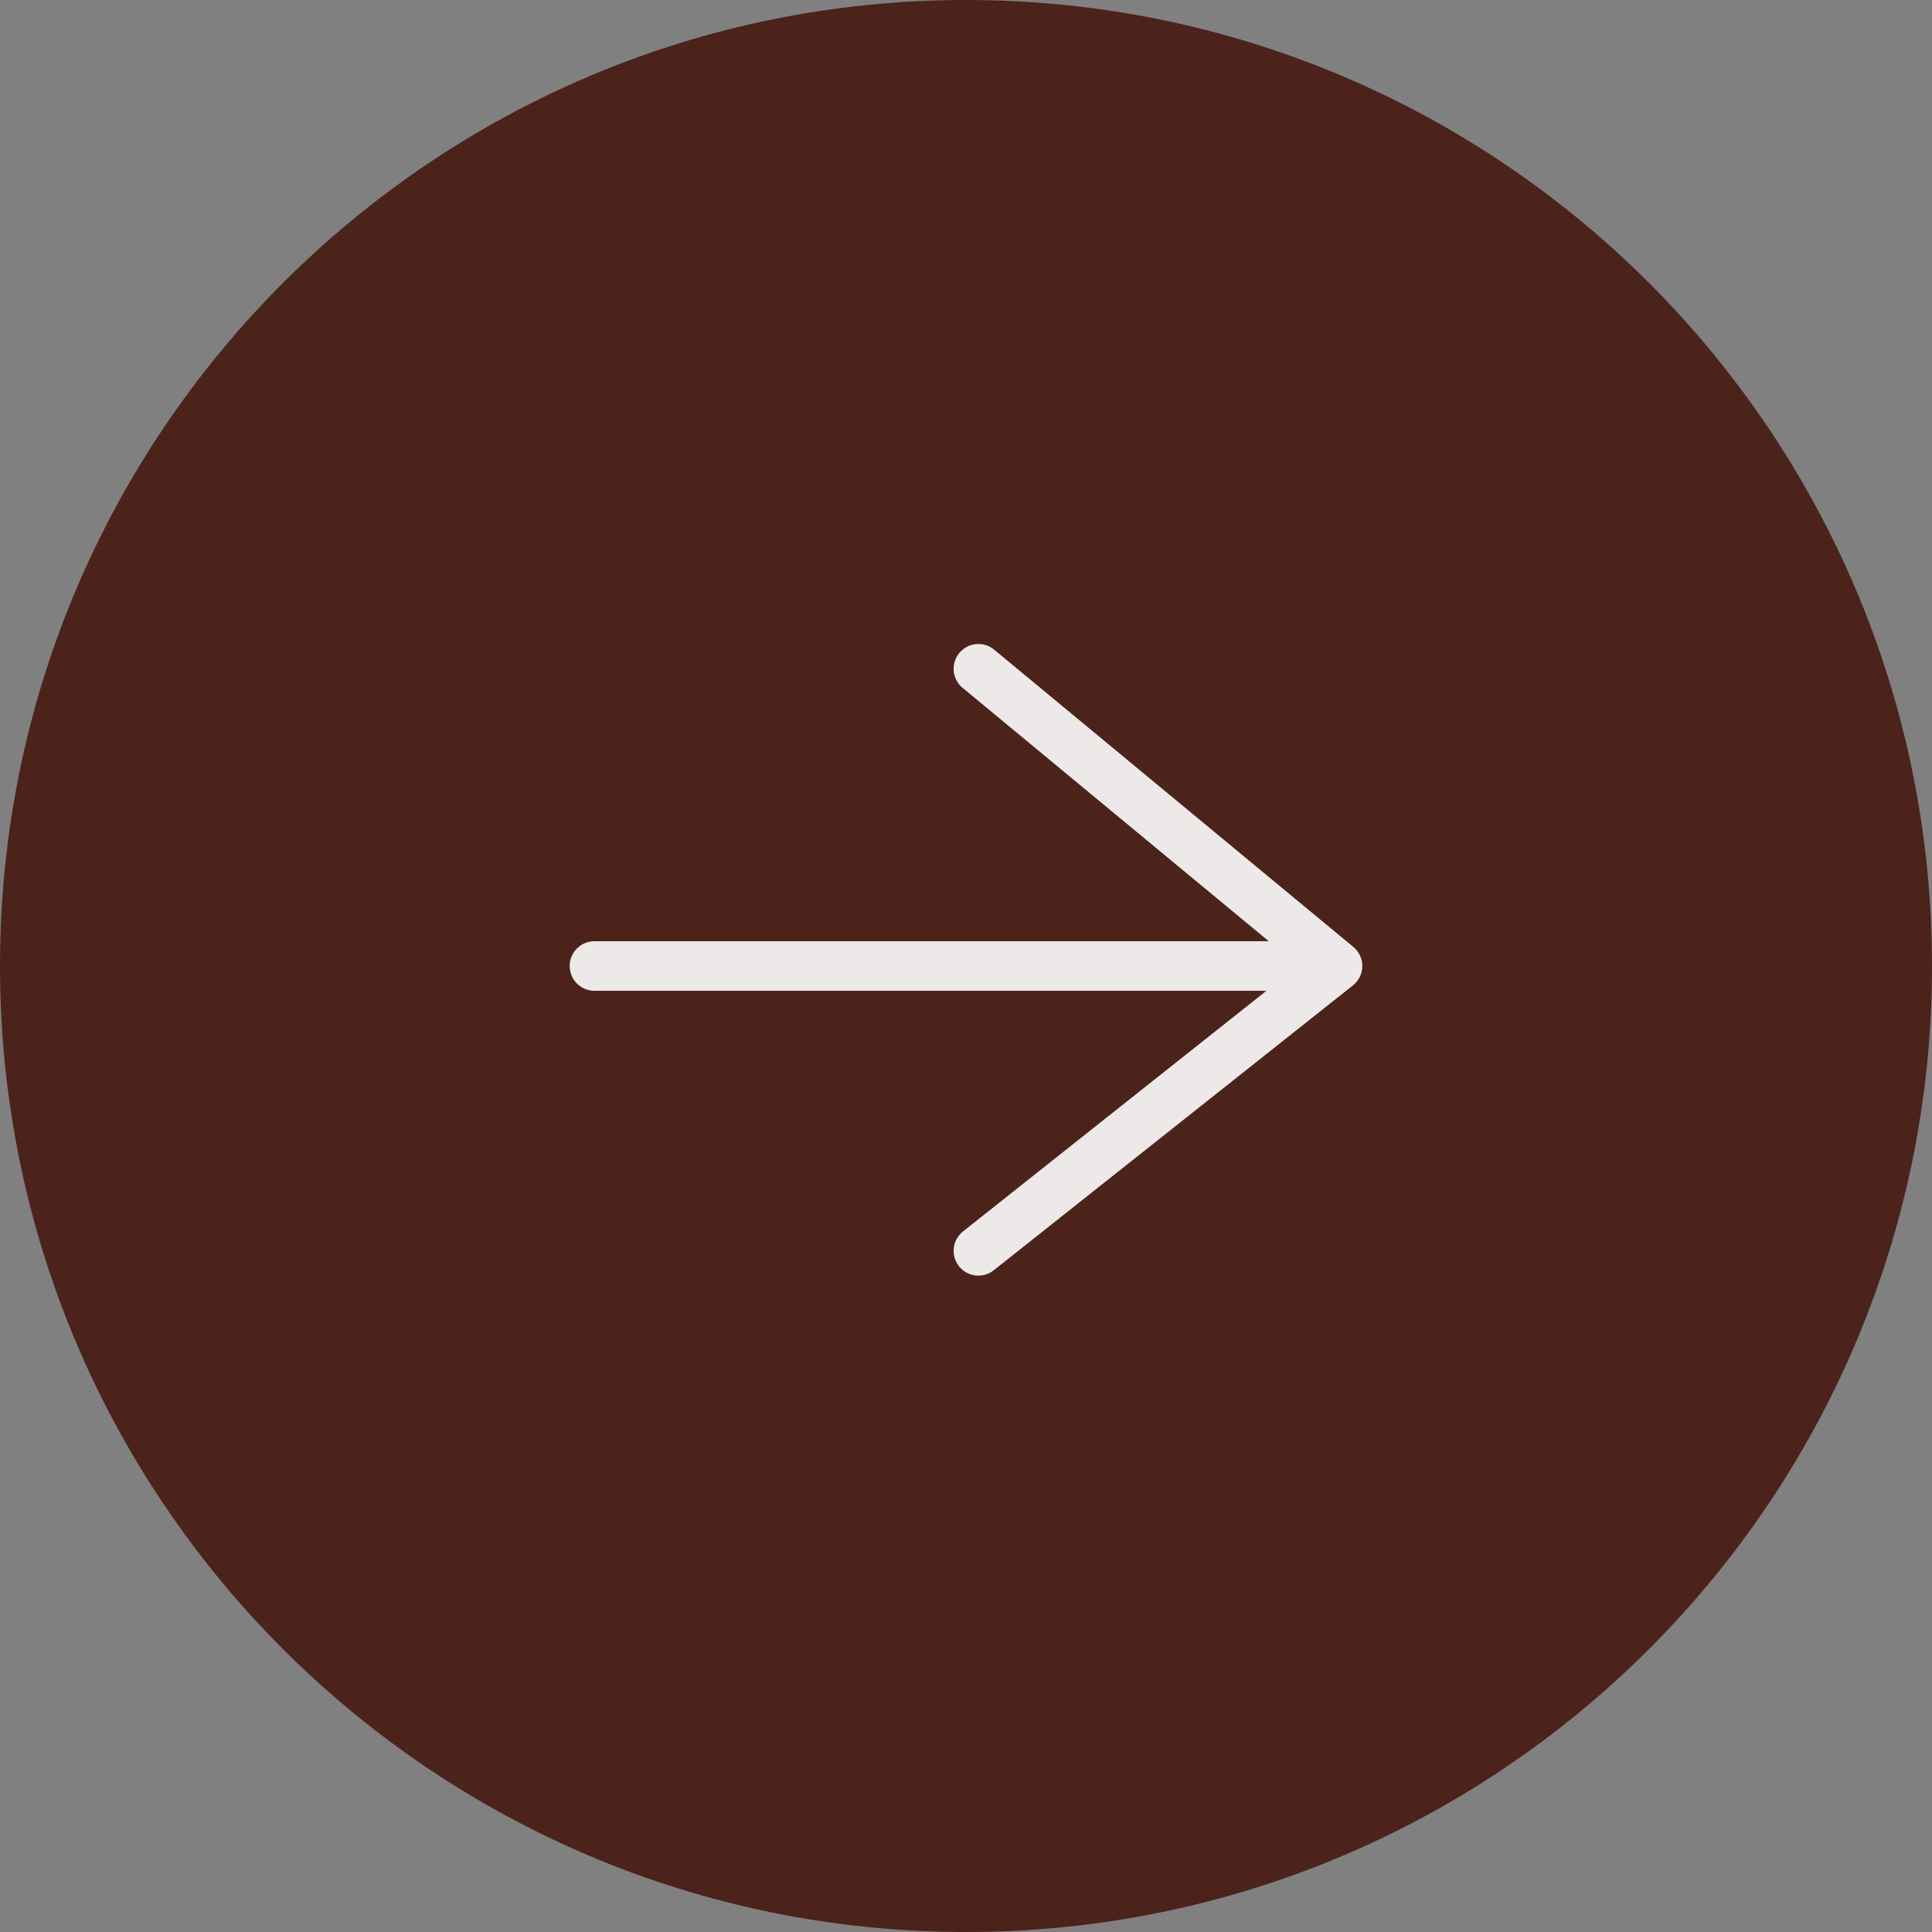 <svg width="78" height="78" viewBox="0 0 78 78" fill="none" xmlns="http://www.w3.org/2000/svg">
<rect x="0" y="0" width="78" height="78" fill="#808080" stroke="none"/>
<g clip-path="url(#clip0_18_2)">
<path d="M39 78C60.539 78 78 60.539 78 39C78 17.461 60.539 0 39 0C17.461 0 0 17.461 0 39C0 60.539 17.461 78 39 78Z" fill="#4B231B"/>
<path d="M39.5 50.5L54 39M54 39L39.5 27M54 39H24" stroke="white" stroke-opacity="0.9" stroke-width="2" stroke-linecap="round"/>
</g>
<defs>
<clipPath id="clip0_18_2">
<rect width="78" height="78" fill="white"/>
</clipPath>
</defs>
</svg>
